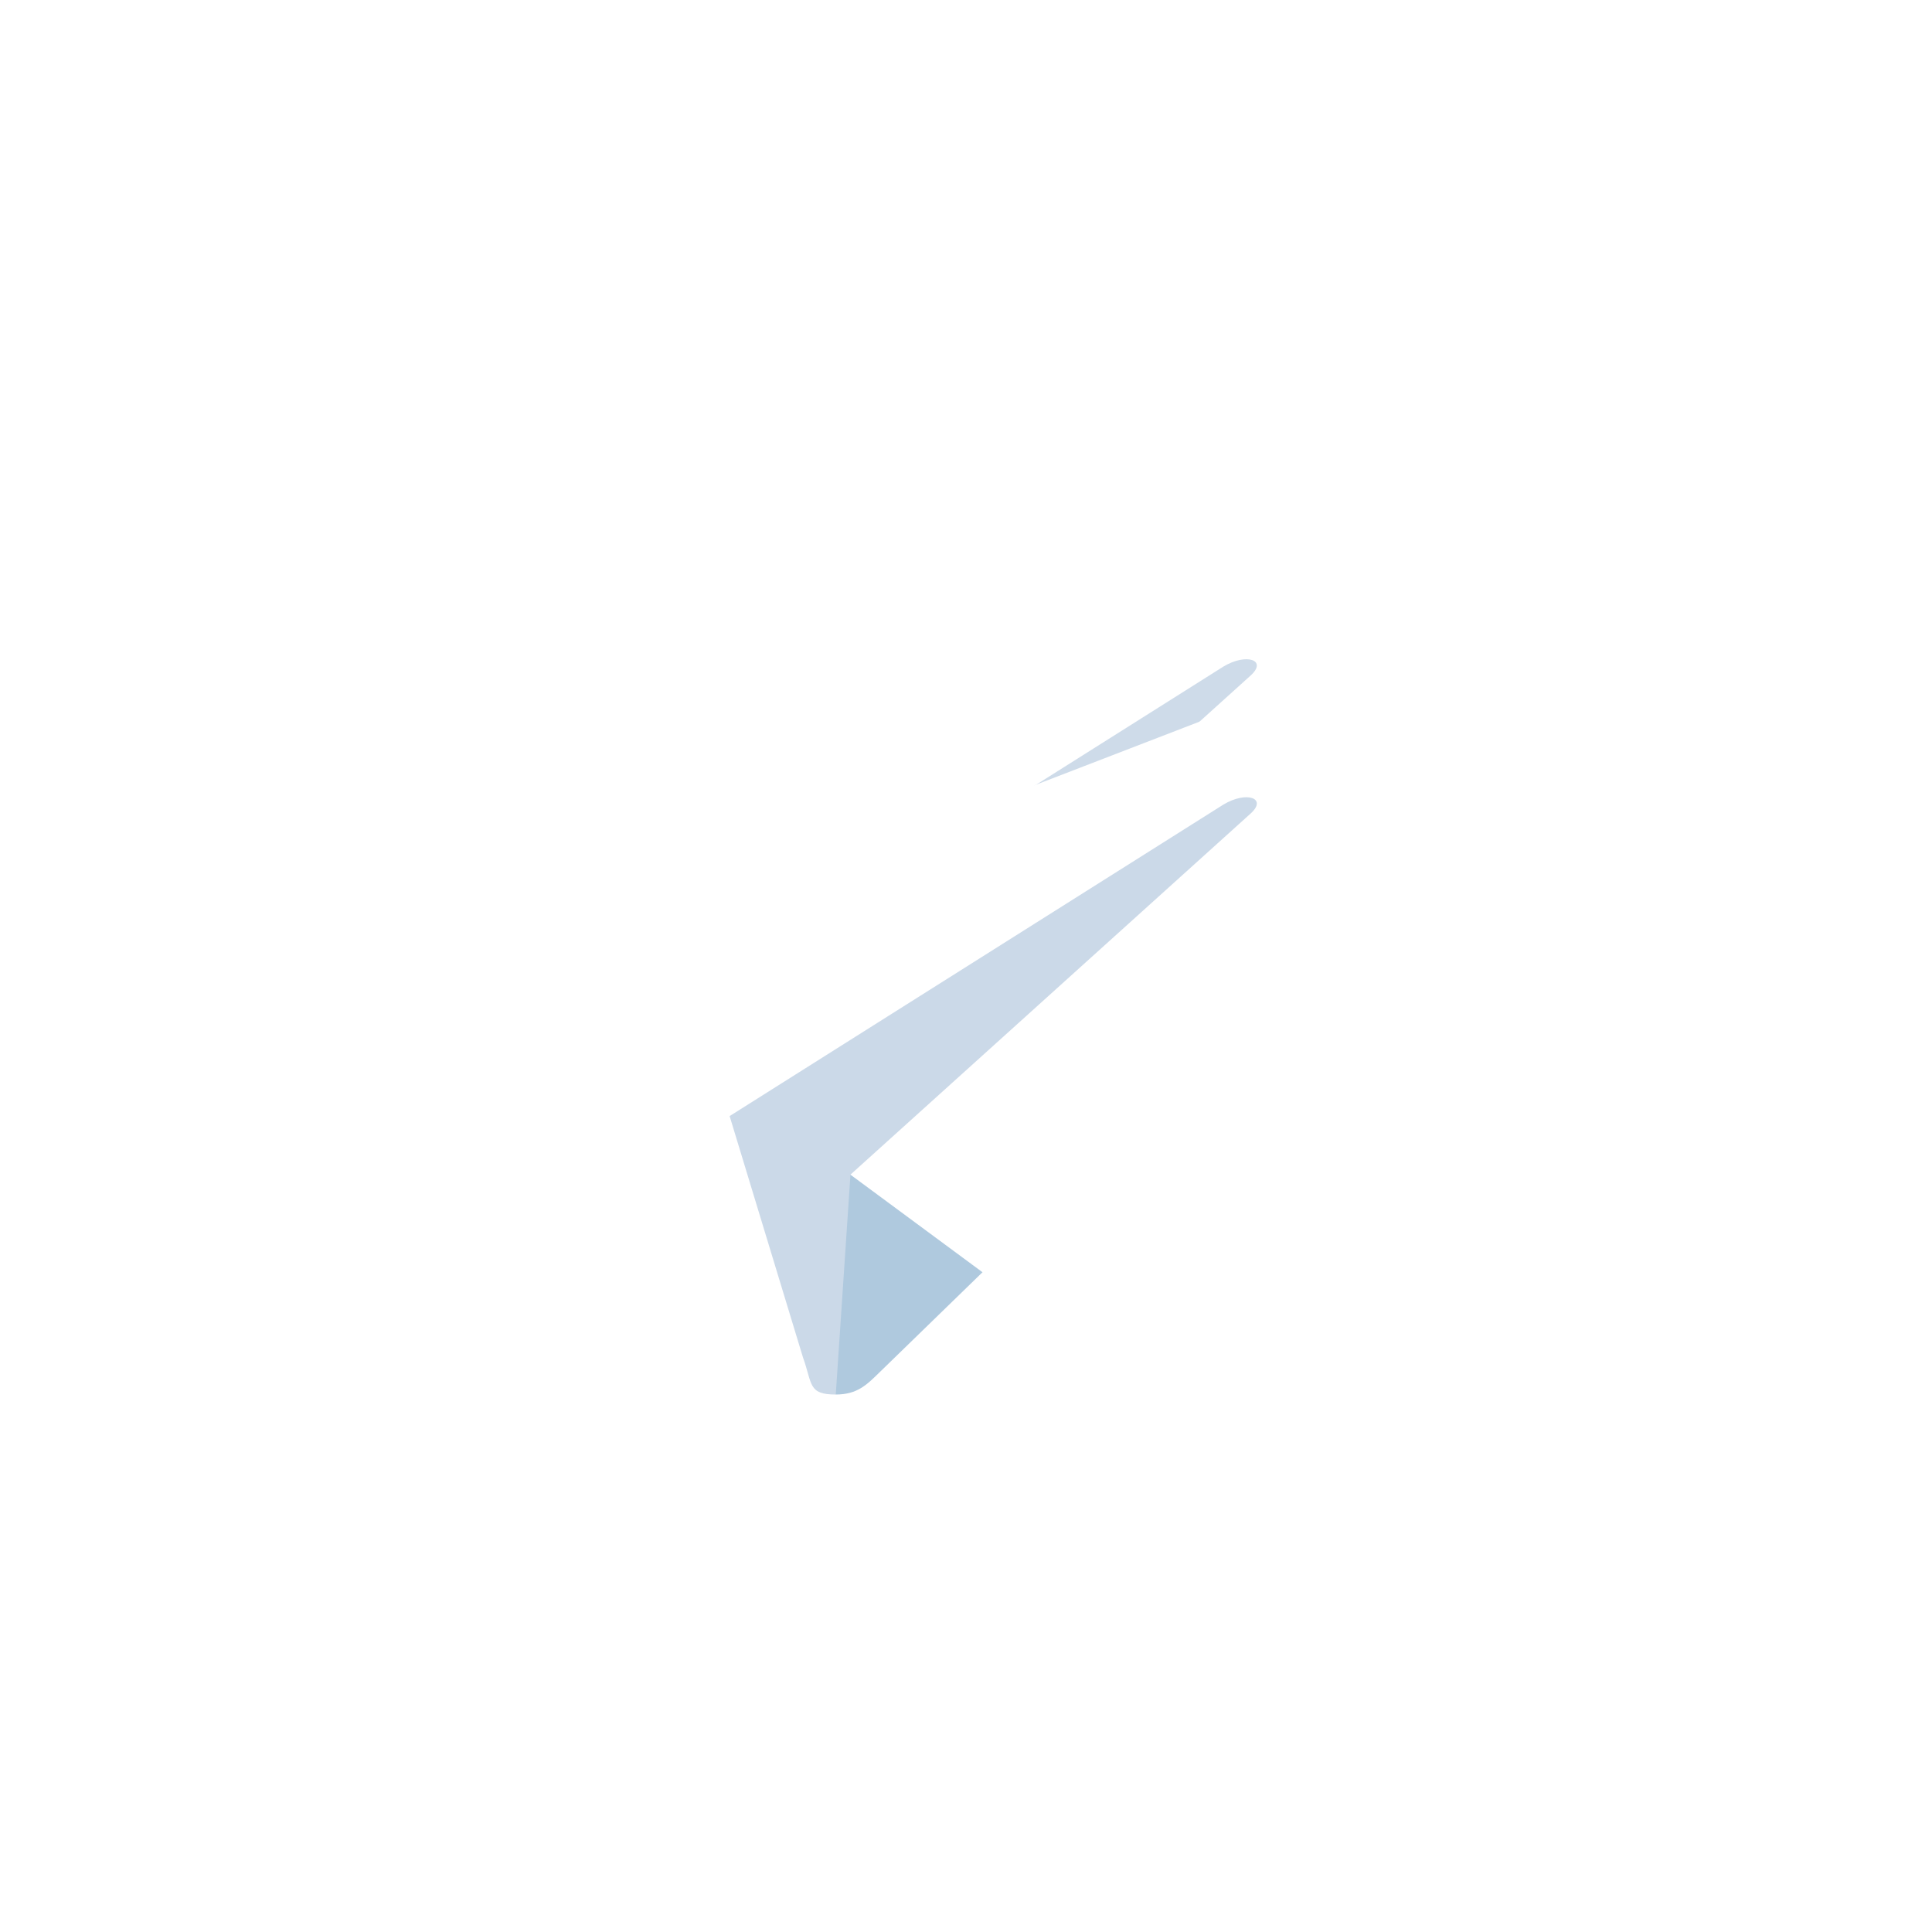 <svg width="56" height="56" viewBox="0 0 56 56" fill="none" xmlns="http://www.w3.org/2000/svg">
<path d="M24.225 36.421C23.415 36.421 23.553 36.115 23.274 35.344L20.892 27.506L39.225 16.629" fill="#CBD9E8"/>
<path d="M24.225 36.421C24.85 36.421 25.126 36.135 25.475 35.796L28.809 32.555L24.651 30.047" fill="#AFC9DE"/>
<path d="M24.65 30.048L34.725 37.492C35.875 38.126 36.705 37.797 36.991 36.424L41.092 17.099C41.512 15.415 40.45 14.652 39.35 15.151L15.269 24.436C13.626 25.096 13.635 26.013 14.97 26.422L21.149 28.35L35.456 19.324C36.132 18.915 36.752 19.135 36.243 19.587" fill="white"/>
<g filter="url(#filter0_bd_1171_22931)">
<rect x="4" y="2" width="48" height="48" rx="12" fill="white" fill-opacity="0.06"/>
</g>
<g filter="url(#filter1_d_1171_22931)">
<path d="M24.225 36.421C23.415 36.421 23.553 36.115 23.274 35.344L20.892 27.506L39.225 16.629" fill="#CBD9E8"/>
<path d="M24.225 36.421C24.85 36.421 25.126 36.135 25.475 35.796L28.809 32.555L24.651 30.047" fill="#AFC9DE"/>
<path d="M24.65 30.048L34.725 37.492C35.875 38.126 36.705 37.797 36.991 36.424L41.092 17.099C41.512 15.415 40.45 14.652 39.35 15.151L15.269 24.436C13.626 25.096 13.635 26.013 14.97 26.422L21.149 28.35L35.456 19.324C36.132 18.915 36.752 19.135 36.243 19.587" fill="white"/>
</g>
<defs>
<filter id="filter0_bd_1171_22931" x="-6.873" y="-8.873" width="69.746" height="69.746" filterUnits="userSpaceOnUse" color-interpolation-filters="sRGB">
<feFlood flood-opacity="0" result="BackgroundImageFix"/>
<feGaussianBlur in="BackgroundImageFix" stdDeviation="5.437"/>
<feComposite in2="SourceAlpha" operator="in" result="effect1_backgroundBlur_1171_22931"/>
<feColorMatrix in="SourceAlpha" type="matrix" values="0 0 0 0 0 0 0 0 0 0 0 0 0 0 0 0 0 0 127 0" result="hardAlpha"/>
<feOffset dy="2"/>
<feGaussianBlur stdDeviation="2"/>
<feColorMatrix type="matrix" values="0 0 0 0 0 0 0 0 0 0 0 0 0 0 0 0 0 0 0.05 0"/>
<feBlend mode="normal" in2="effect1_backgroundBlur_1171_22931" result="effect2_dropShadow_1171_22931"/>
<feBlend mode="normal" in="SourceGraphic" in2="effect2_dropShadow_1171_22931" result="shape"/>
</filter>
<filter id="filter1_d_1171_22931" x="10" y="15" width="35.186" height="30.802" filterUnits="userSpaceOnUse" color-interpolation-filters="sRGB">
<feFlood flood-opacity="0" result="BackgroundImageFix"/>
<feColorMatrix in="SourceAlpha" type="matrix" values="0 0 0 0 0 0 0 0 0 0 0 0 0 0 0 0 0 0 127 0" result="hardAlpha"/>
<feOffset dy="4"/>
<feGaussianBlur stdDeviation="2"/>
<feComposite in2="hardAlpha" operator="out"/>
<feColorMatrix type="matrix" values="0 0 0 0 0 0 0 0 0 0 0 0 0 0 0 0 0 0 0.25 0"/>
<feBlend mode="normal" in2="BackgroundImageFix" result="effect1_dropShadow_1171_22931"/>
<feBlend mode="normal" in="SourceGraphic" in2="effect1_dropShadow_1171_22931" result="shape"/>
</filter>
</defs>
</svg>
